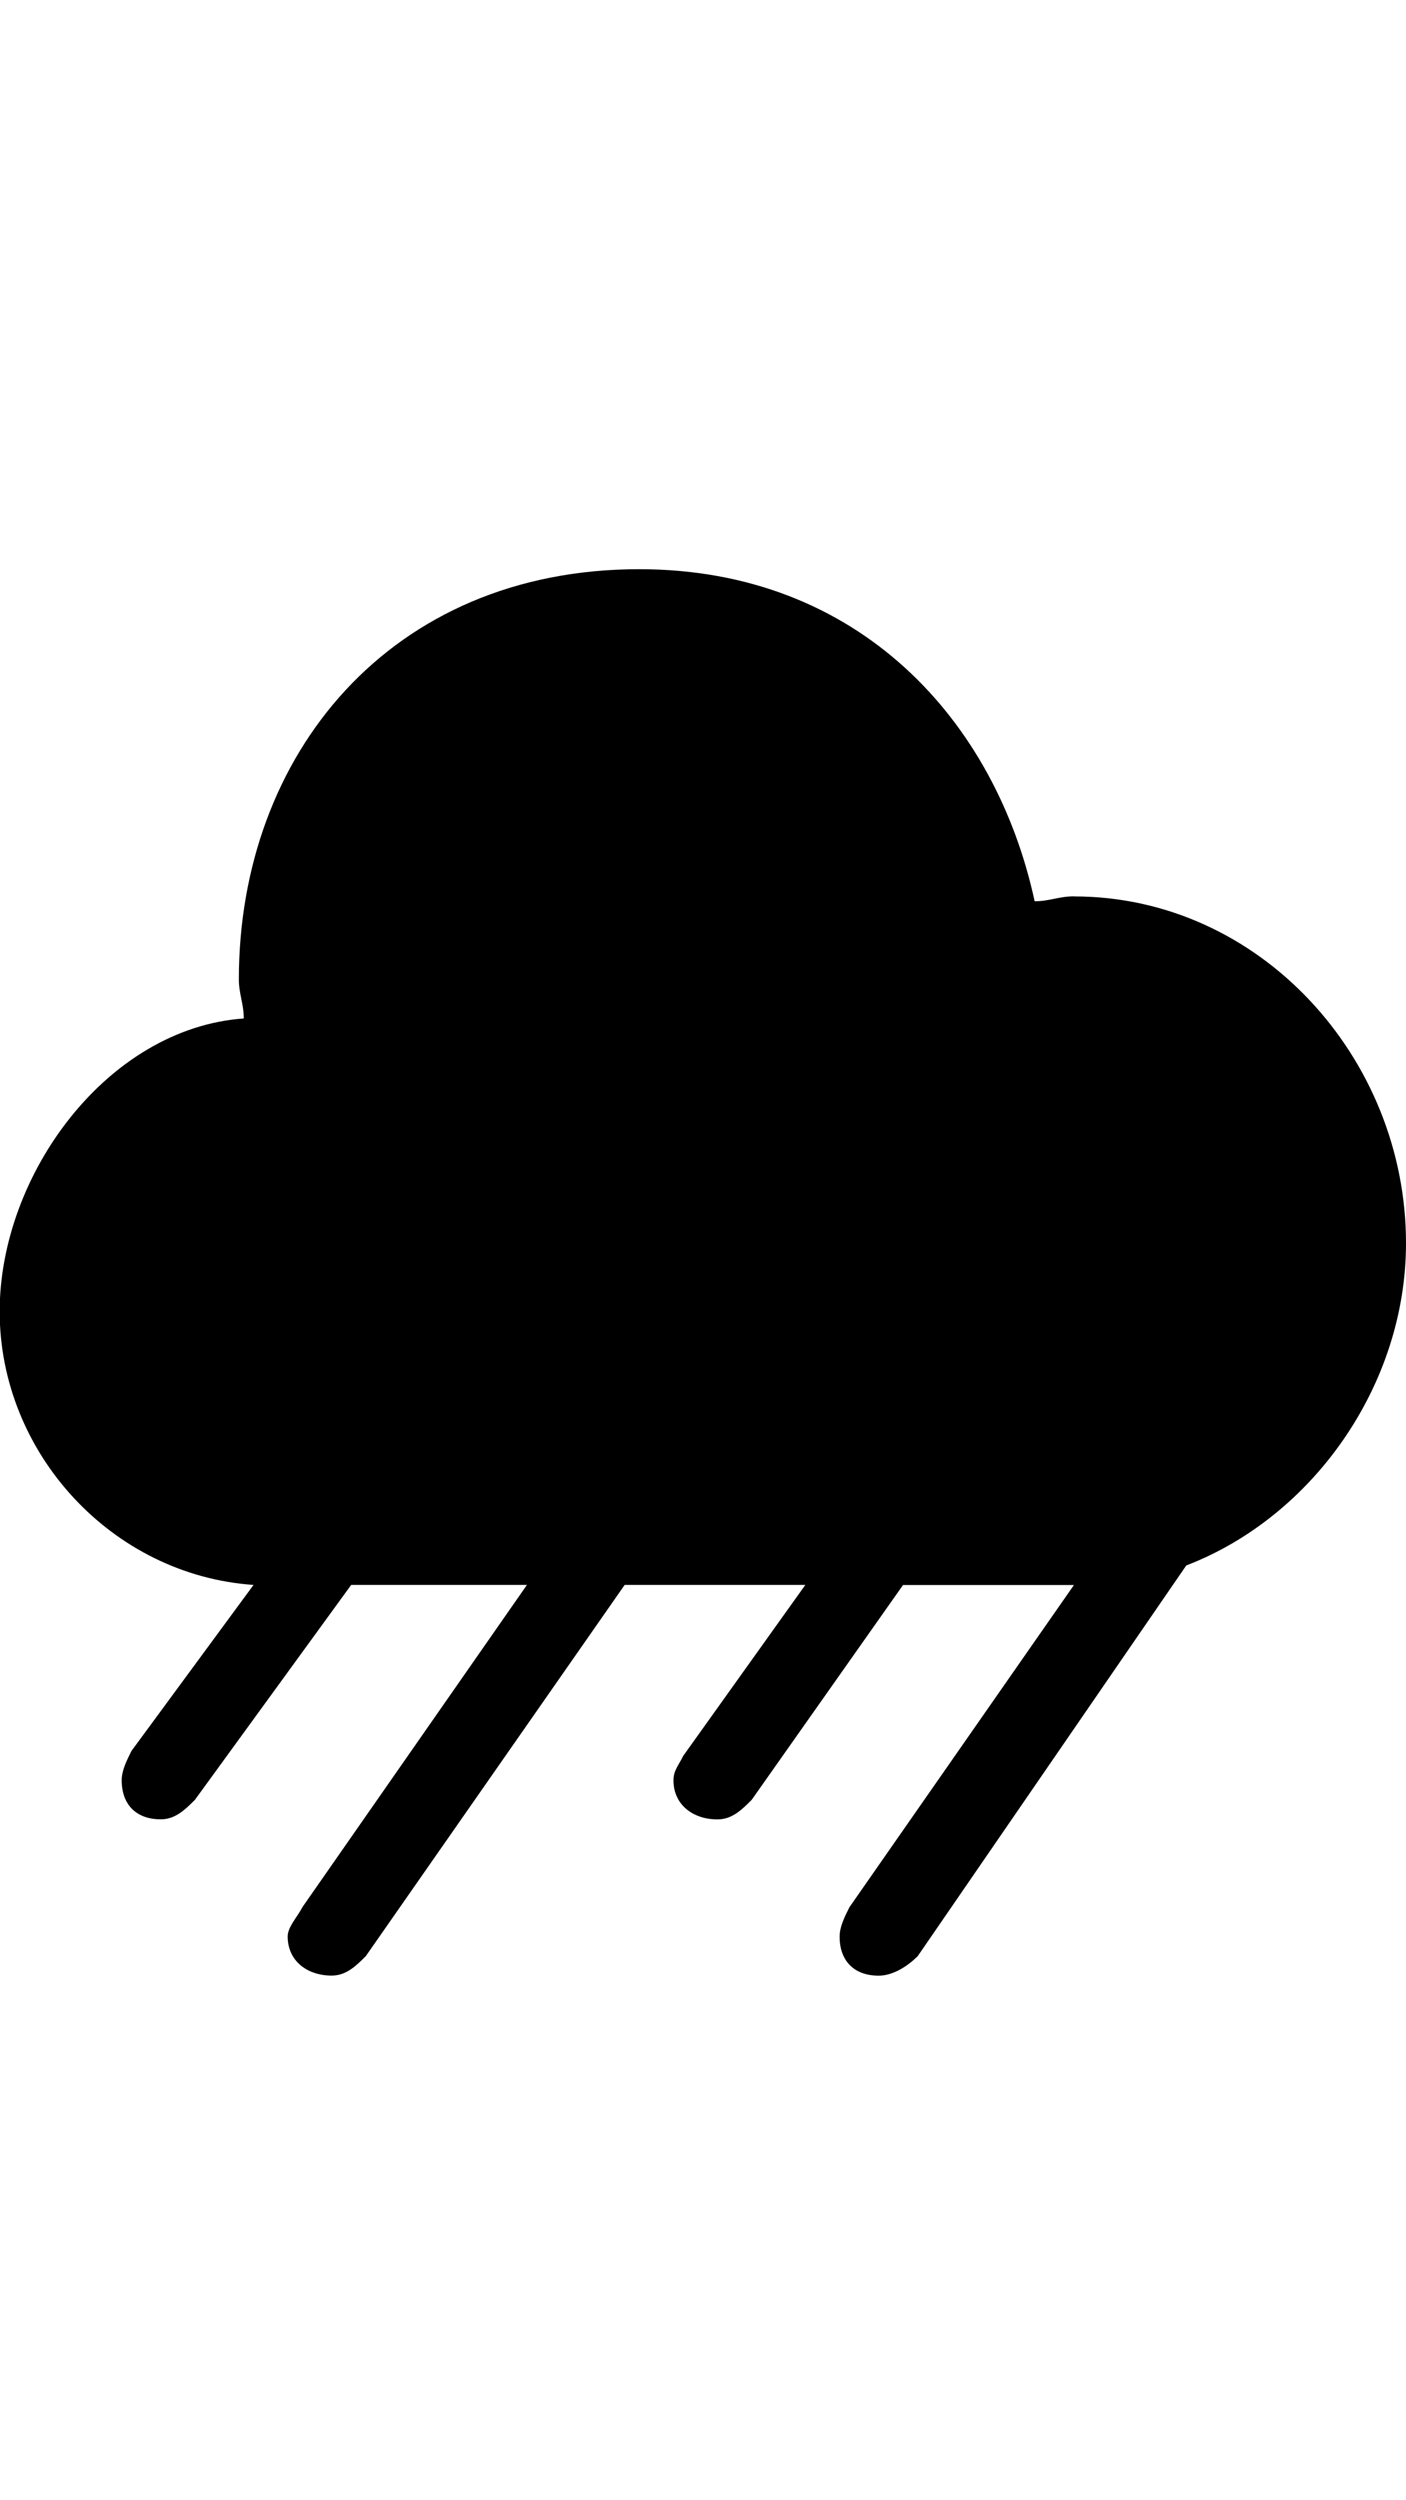 <!-- Generated by IcoMoon.io -->
<svg version="1.1" xmlns="http://www.w3.org/2000/svg" width="18" height="32" viewBox="0 0 18 32">
<title>ios7-rainy</title>
<path d="M13.75 11.473c2.375 0 4.25 2.063 4.25 4.438 0 1.813-1.188 3.5-2.813 4.125l-3.438 5c-0.125 0.125-0.313 0.25-0.5 0.25-0.313 0-0.5-0.188-0.5-0.5 0-0.125 0.063-0.25 0.125-0.375l2.875-4.125h-2.188l-1.938 2.75c-0.125 0.125-0.25 0.25-0.438 0.25-0.313 0-0.563-0.188-0.563-0.5 0-0.125 0.063-0.188 0.125-0.313l1.563-2.188h-2.313l-3.313 4.75c-0.125 0.125-0.25 0.25-0.438 0.25-0.313 0-0.563-0.188-0.563-0.5 0-0.125 0.125-0.25 0.188-0.375l2.875-4.125h-2.25l-2 2.75c-0.125 0.125-0.25 0.25-0.438 0.25-0.313 0-0.5-0.188-0.5-0.5 0-0.125 0.063-0.25 0.125-0.375l1.563-2.125c-1.813-0.125-3.25-1.688-3.25-3.5 0-1.75 1.375-3.625 3.125-3.75 0-0.188-0.063-0.313-0.063-0.5 0-2.875 1.938-5.25 5.125-5.25 2.813 0 4.563 1.938 5.063 4.25 0.188 0 0.313-0.063 0.5-0.063z"></path>
</svg>
